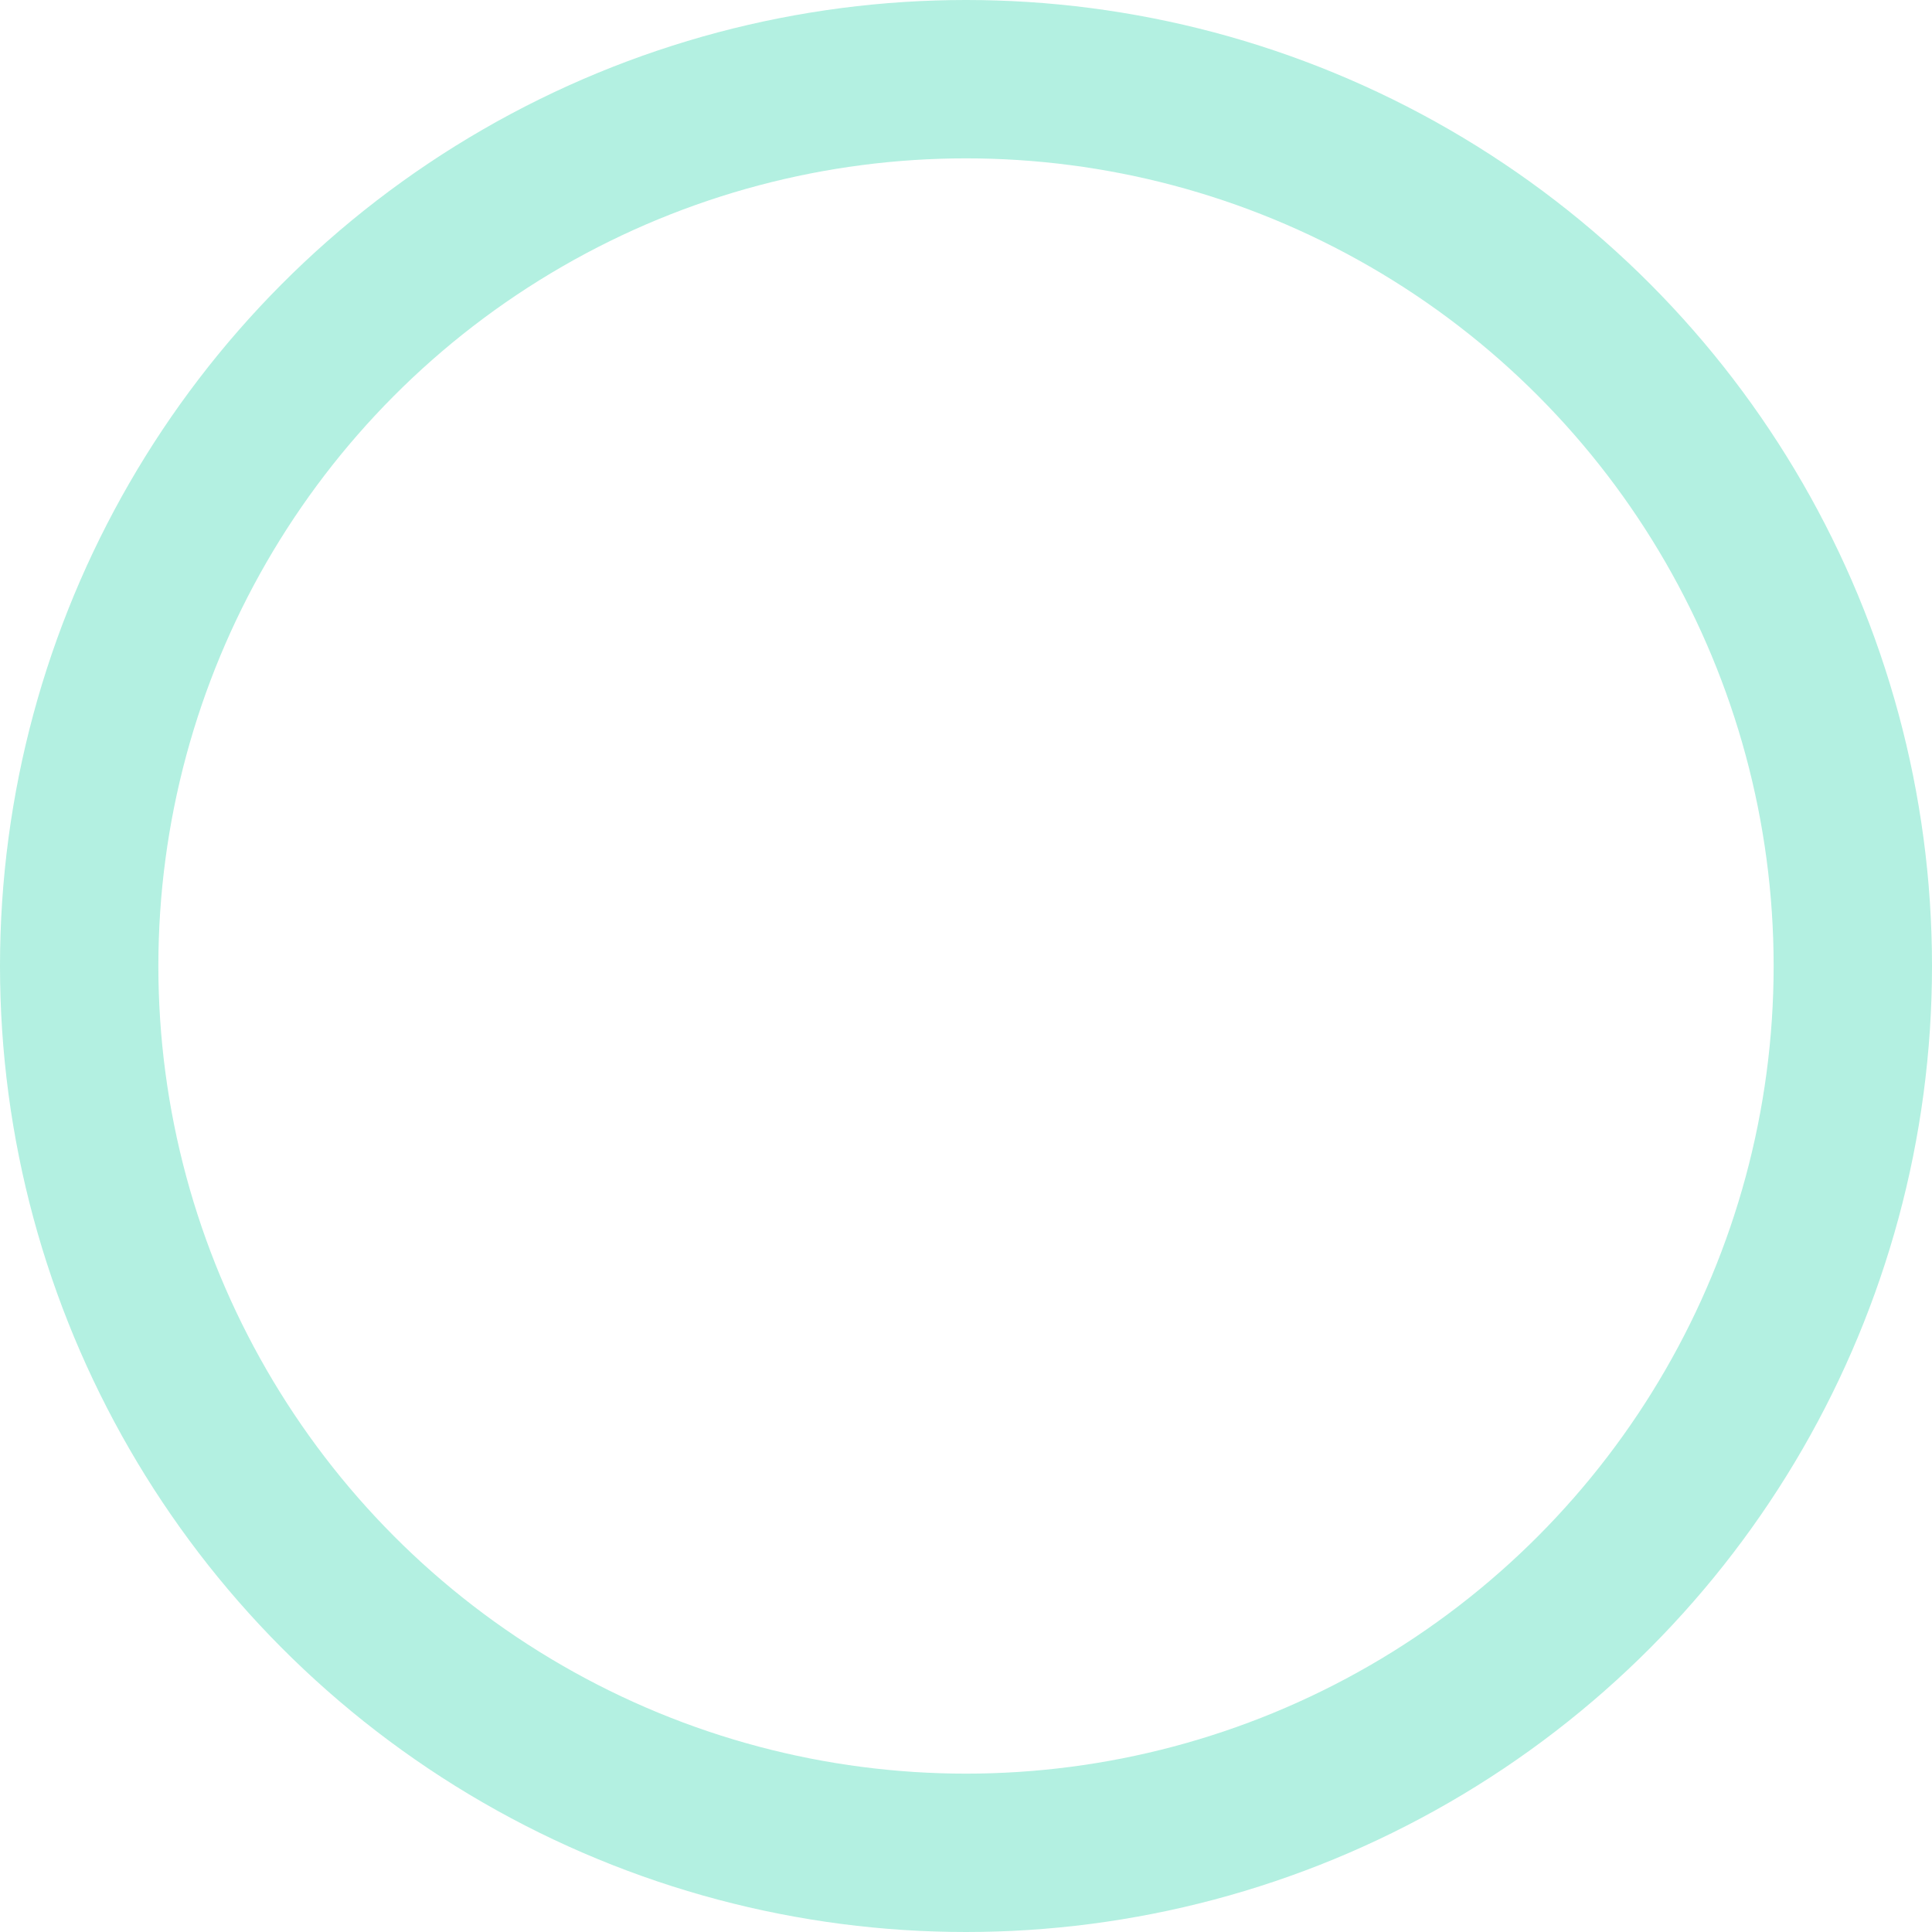 <?xml version="1.0" encoding="utf-8"?>
<!-- Generator: Adobe Illustrator 27.4.0, SVG Export Plug-In . SVG Version: 6.00 Build 0)  -->
<svg version="1.1" id="Layer_1" xmlns="http://www.w3.org/2000/svg" xmlns:xlink="http://www.w3.org/1999/xlink" x="0px" y="0px"
	 viewBox="0 0 36.6 36.6" style="enable-background:new 0 0 36.6 36.6;" xml:space="preserve">
<style type="text/css">
	.st0{opacity:0.3;}
	.st1{fill:none;stroke:#00CC99;stroke-width:3;stroke-miterlimit:10;}
</style>
<g id="Layer_2_00000017479226336469037660000002362955808004627348_" class="st0">
	<g id="Layer_1-2">
		<circle class="st1" cx="18.3" cy="18.3" r="16.8"/>
	</g>
</g>
</svg>
